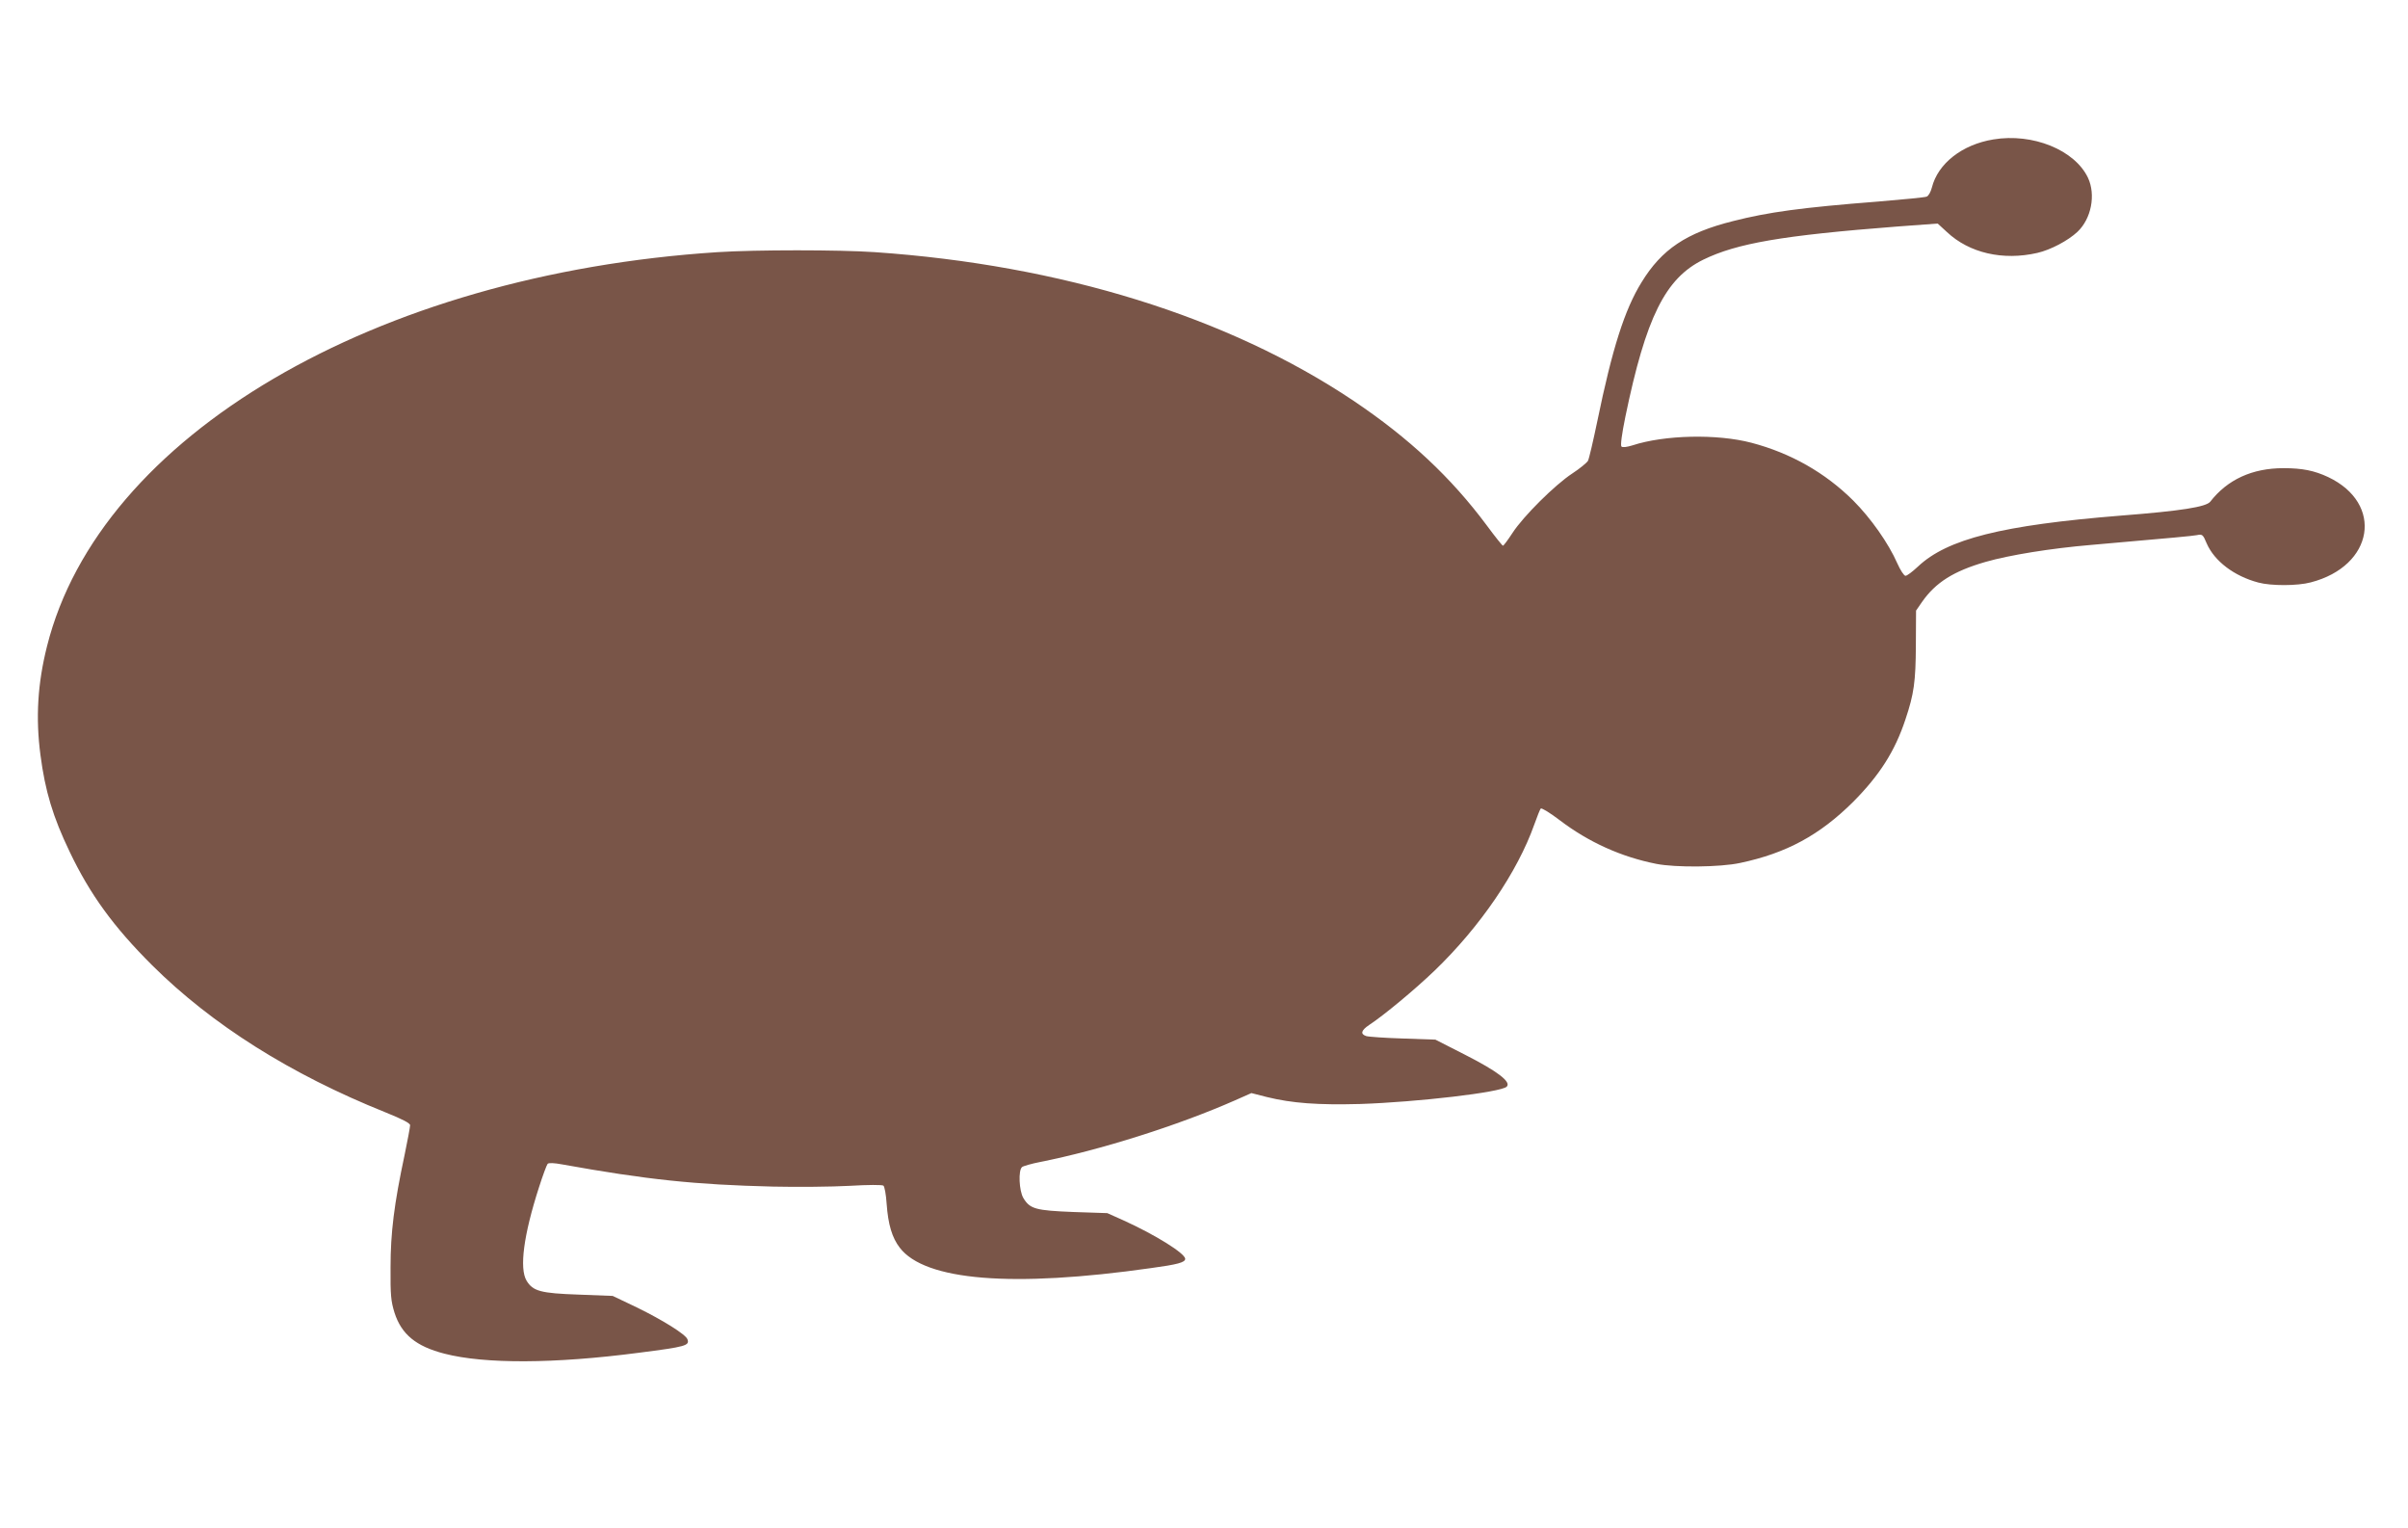 <?xml version="1.0" standalone="no"?>
<!DOCTYPE svg PUBLIC "-//W3C//DTD SVG 20010904//EN"
 "http://www.w3.org/TR/2001/REC-SVG-20010904/DTD/svg10.dtd">
<svg version="1.0" xmlns="http://www.w3.org/2000/svg"
 width="1280pt" height="812pt" viewBox="0 0 1280 812"
 preserveAspectRatio="xMidYMid meet">
<g transform="translate(0,812) scale(0.1,-0.1)"
fill="#795548" stroke="none">
<path d="M10596 7379 c-166 -27 -295 -128 -327 -256 -6 -23 -18 -45 -28 -48
-9 -4 -124 -15 -256 -26 -410 -32 -584 -56 -773 -104 -248 -62 -379 -150 -486
-325 -90 -145 -156 -353 -235 -737 -22 -105 -44 -201 -50 -212 -6 -10 -43 -41
-83 -67 -92 -60 -261 -228 -318 -316 -25 -38 -47 -68 -51 -68 -3 0 -42 48 -86
108 -190 255 -412 463 -708 662 -665 446 -1554 722 -2545 790 -190 13 -633 13
-835 0 -1822 -118 -3285 -977 -3565 -2094 -50 -198 -61 -381 -35 -578 25 -192
66 -329 156 -516 107 -224 232 -397 438 -602 317 -315 735 -579 1239 -781 94
-38 132 -58 132 -69 0 -9 -13 -79 -29 -156 -56 -262 -75 -415 -75 -599 -1
-149 2 -179 21 -241 37 -115 114 -179 266 -218 213 -55 583 -54 1033 5 250 32
271 38 258 72 -10 26 -130 101 -269 169 l-128 61 -181 7 c-202 7 -243 18 -277
74 -39 65 -16 242 66 496 20 63 41 119 46 125 6 6 34 5 77 -3 450 -81 706
-108 1122 -118 129 -3 312 -1 405 4 101 6 174 6 181 1 6 -5 14 -48 17 -96 8
-111 29 -181 70 -234 134 -175 598 -213 1336 -108 140 19 181 30 181 49 0 29
-159 128 -329 205 l-85 38 -180 6 c-201 8 -231 16 -266 74 -23 38 -28 148 -7
165 6 5 50 18 97 27 317 63 730 193 1034 327 l88 39 82 -21 c134 -33 272 -43
496 -37 303 10 749 62 779 92 26 25 -49 82 -222 170 l-157 80 -173 6 c-95 3
-182 9 -195 13 -32 11 -27 30 16 59 78 51 245 190 348 289 241 232 440 523
530 777 15 42 30 80 34 84 4 5 50 -23 101 -62 154 -117 327 -195 514 -232 102
-20 339 -18 445 5 246 52 423 148 601 325 140 141 222 269 278 439 45 134 54
200 55 392 l1 185 31 45 c73 105 169 165 339 214 125 36 347 72 560 90 459 40
532 47 562 52 30 6 33 4 53 -44 41 -94 146 -174 275 -208 67 -18 207 -18 278
1 336 87 390 419 92 560 -73 34 -136 47 -237 47 -167 0 -298 -61 -389 -178
-22 -28 -154 -49 -474 -74 -634 -51 -924 -124 -1080 -271 -29 -27 -58 -49 -66
-49 -8 0 -27 29 -44 67 -46 105 -140 239 -234 333 -149 148 -332 252 -541 307
-183 48 -462 42 -633 -14 -30 -9 -52 -12 -58 -6 -6 6 2 66 21 159 109 527 212
735 414 834 178 87 421 129 1029 176 l217 16 49 -45 c119 -112 298 -153 481
-111 70 16 163 65 213 112 74 70 98 197 56 287 -70 148 -294 239 -503 204z"/>
</g>
</svg>
